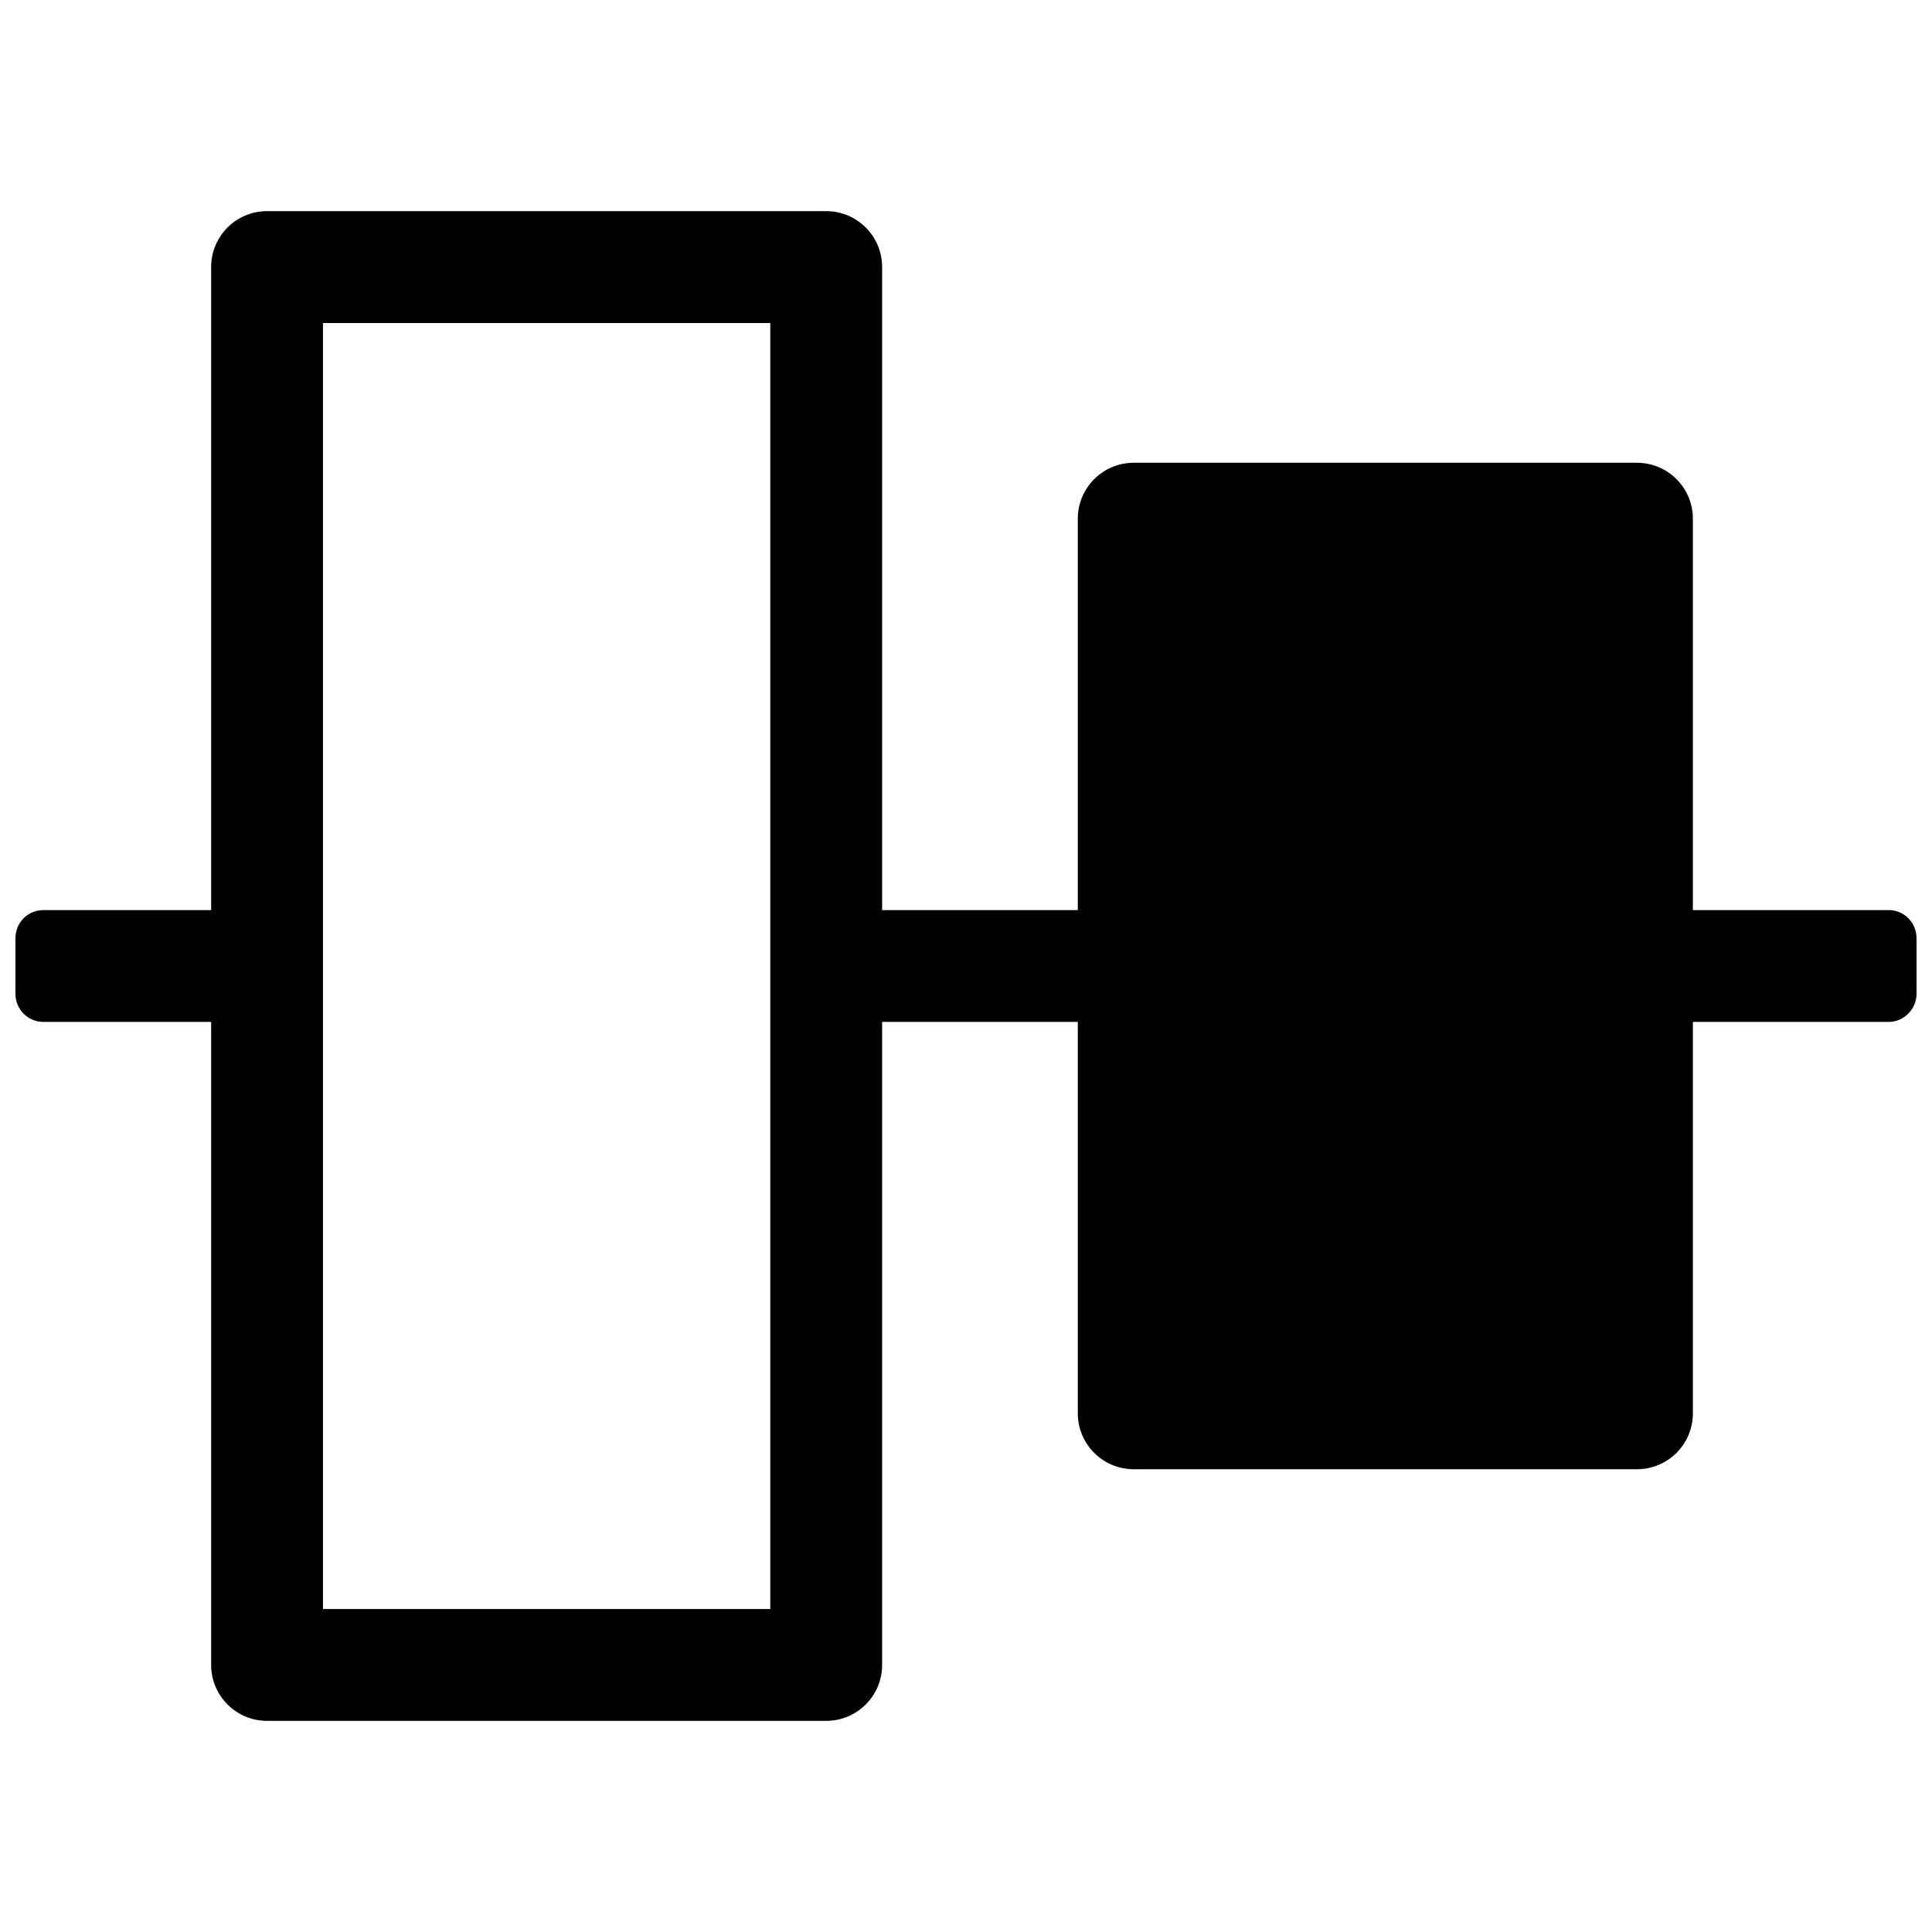 <?xml version="1.0" encoding="UTF-8"?>
<!-- Uploaded to: ICON Repo, www.svgrepo.com, Generator: ICON Repo Mixer Tools -->
<svg width="800px" height="800px" version="1.1" viewBox="144 144 512 512" xmlns="http://www.w3.org/2000/svg">
 <defs>
  <clipPath id="a">
   <path d="m148.09 199h503.81v402h-503.81z"/>
  </clipPath>
 </defs>
 <g clip-path="url(#a)">
  <path d="m429.63 385.18v-103.72c0-8.188 6.637-14.82 14.82-14.82h133.36c8.184 0 14.82 6.633 14.82 14.82v103.72h51.883c4.082 0 7.387 3.285 7.387 7.481v14.68c0 4.129-3.356 7.477-7.387 7.477h-51.883v103.73c0 8.184-6.637 14.816-14.82 14.816h-133.36c-8.184 0-14.82-6.633-14.82-14.816v-103.73h-51.859v170.41c0 8.184-6.637 14.816-14.82 14.816h-148.18c-8.184 0-14.816-6.633-14.816-14.816v-170.41h-44.434c-4.102 0-7.43-3.285-7.43-7.477v-14.68c0-4.133 3.246-7.481 7.43-7.481h44.434v-170.41c0-8.184 6.633-14.816 14.816-14.816h148.18c8.184 0 14.82 6.633 14.82 14.816v170.41zm-81.496 185.23h-118.54v-340.81h118.54z" fill-rule="evenodd"/>
 </g>
</svg>